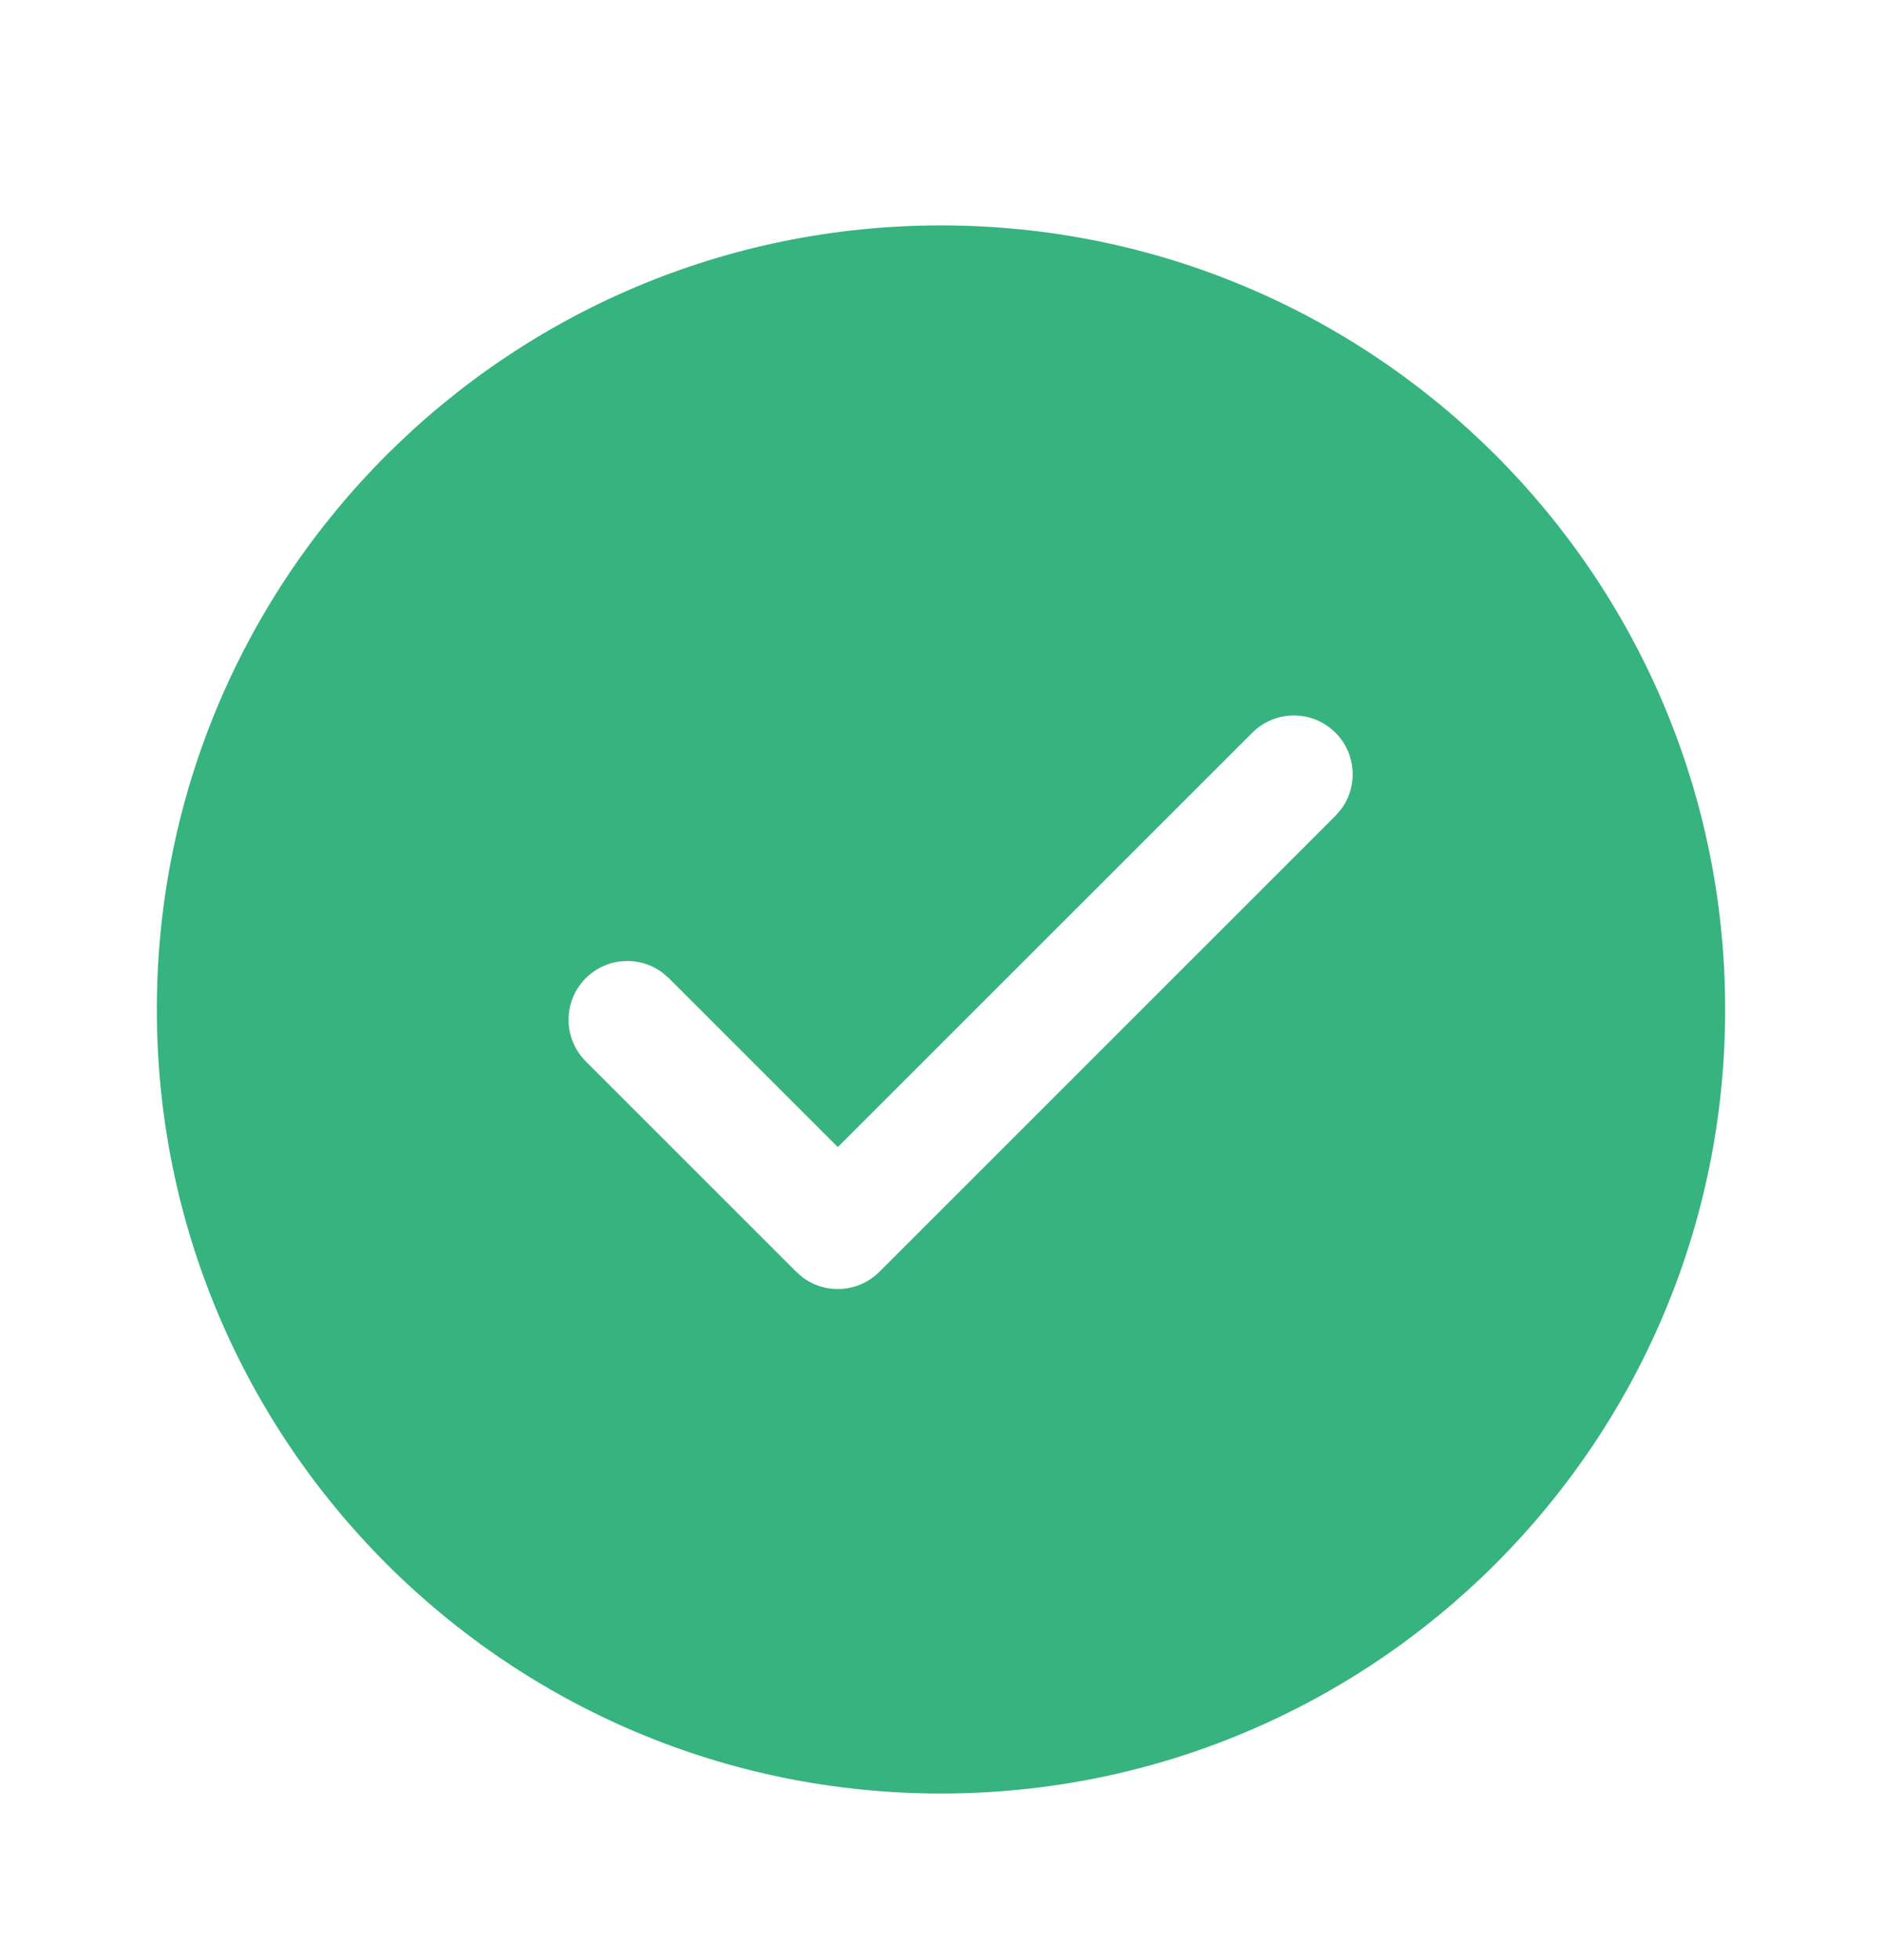 <svg width="24" height="25" viewBox="0 0 24 25" fill="none" xmlns="http://www.w3.org/2000/svg">
<path fill-rule="evenodd" clip-rule="evenodd" d="M22 12.875C22 7.352 17.523 2.875 12 2.875C6.477 2.875 2 7.352 2 12.875C2 18.398 6.477 22.875 12 22.875C17.523 22.875 22 18.398 22 12.875ZM17.03 9.345C16.737 9.052 16.263 9.052 15.97 9.345L10.684 14.63L8.53 12.476L8.446 12.404C8.153 12.186 7.736 12.21 7.47 12.476C7.177 12.769 7.177 13.244 7.47 13.537L10.154 16.221L10.238 16.294C10.532 16.512 10.948 16.487 11.214 16.221L17.03 10.405L17.103 10.321C17.321 10.027 17.297 9.611 17.03 9.345Z" fill="#36B37E"/>
</svg>
